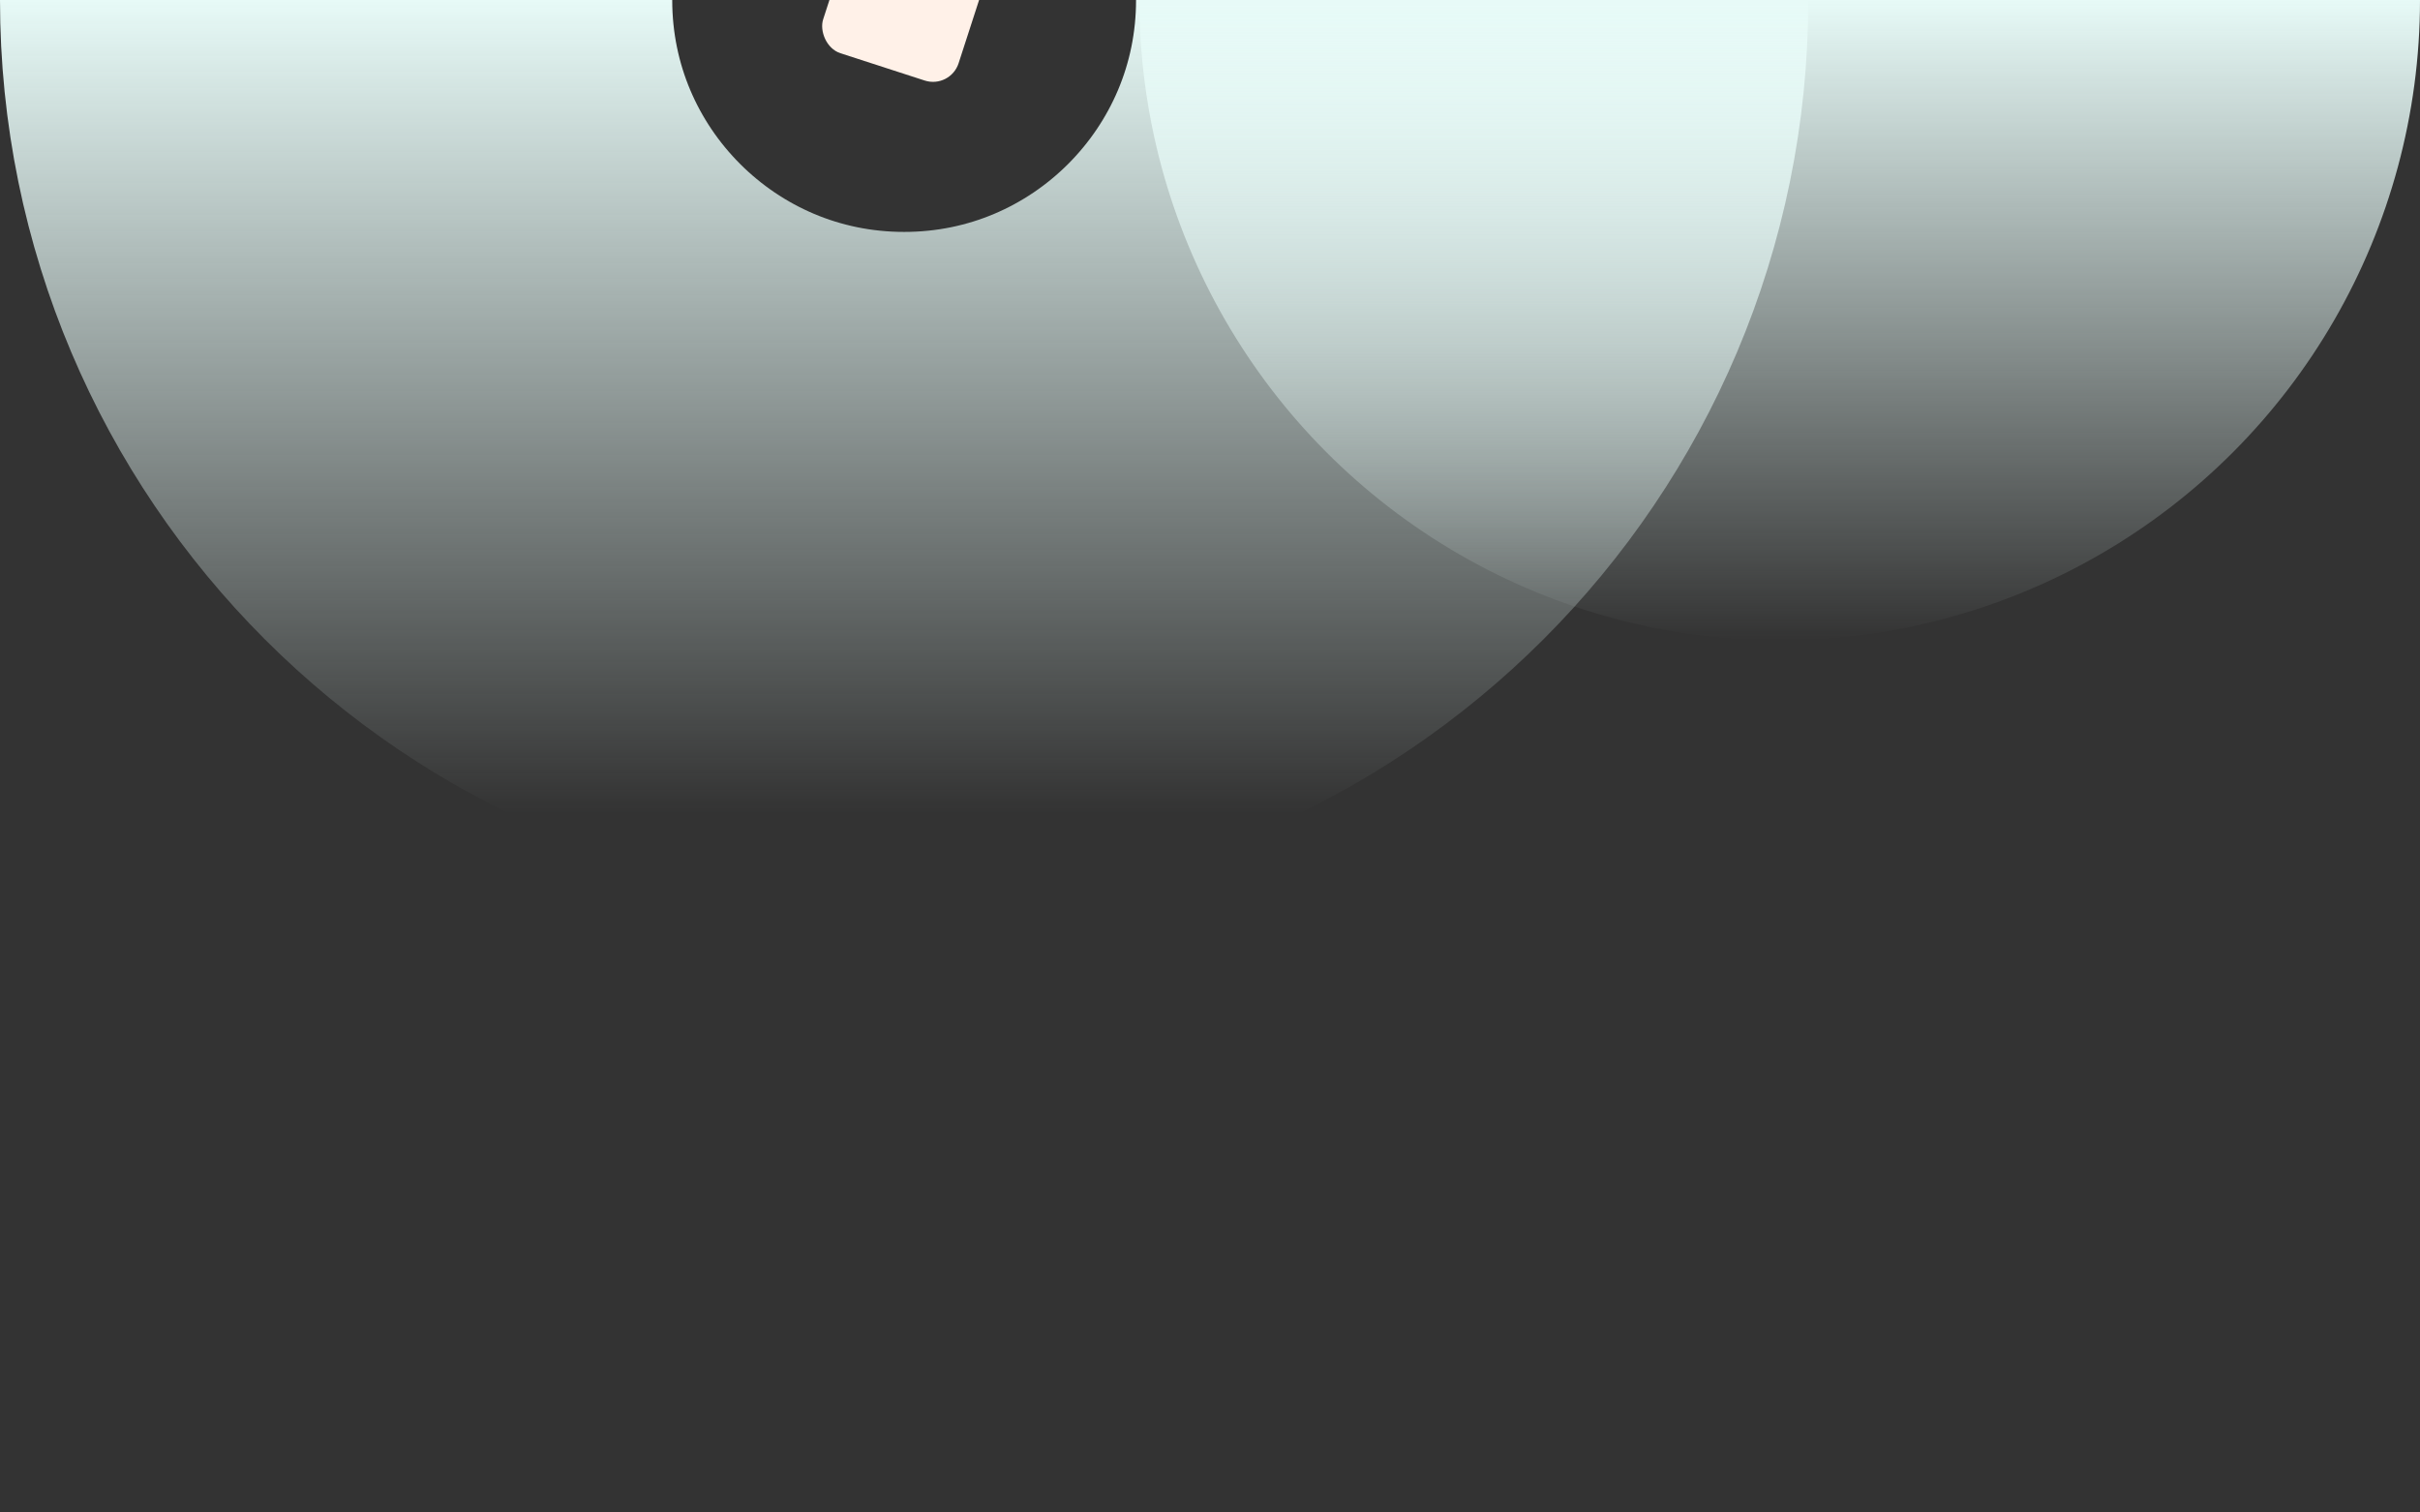 <svg width="1440" height="900" viewBox="0 0 1440 900" fill="none" xmlns="http://www.w3.org/2000/svg">
<rect x="0" y="0" width="1440" height="900" fill="#333333" stroke="none"/>
<g clip-path="url(#clip0_775_6728)">
<g style="mix-blend-mode:multiply">
<path d="M876 0C876 186.672 724.672 338 538 338C351.328 338 200 186.672 200 0" stroke="url(#paint0_linear_775_6728)" stroke-width="400"/>
</g>
<g style="mix-blend-mode:multiply">
<circle cx="1059" r="381" fill="url(#paint1_linear_775_6728)"/>
</g>
<g style="mix-blend-mode:multiply">
<rect x="511" y="-53.856" width="84.719" height="84.719" rx="16" transform="rotate(17.96 511 -53.856)" fill="#FFF1E8"/>
</g>
</g>
<defs>
<linearGradient id="paint0_linear_775_6728" x1="538" y1="0" x2="538" y2="484" gradientUnits="userSpaceOnUse">
<stop stop-color="#E7FAF7"/>
<stop offset="1" stop-color="#E7FAF7" stop-opacity="0"/>
</linearGradient>
<linearGradient id="paint1_linear_775_6728" x1="1059" y1="0" x2="1059" y2="381" gradientUnits="userSpaceOnUse">
<stop stop-color="#E7FAF7"/>
<stop offset="1" stop-color="#E7FAF7" stop-opacity="0"/>
</linearGradient>
<clipPath id="clip0_775_6728">
<rect width="1440" height="900" fill="white"/>
</clipPath>
</defs>
</svg>
